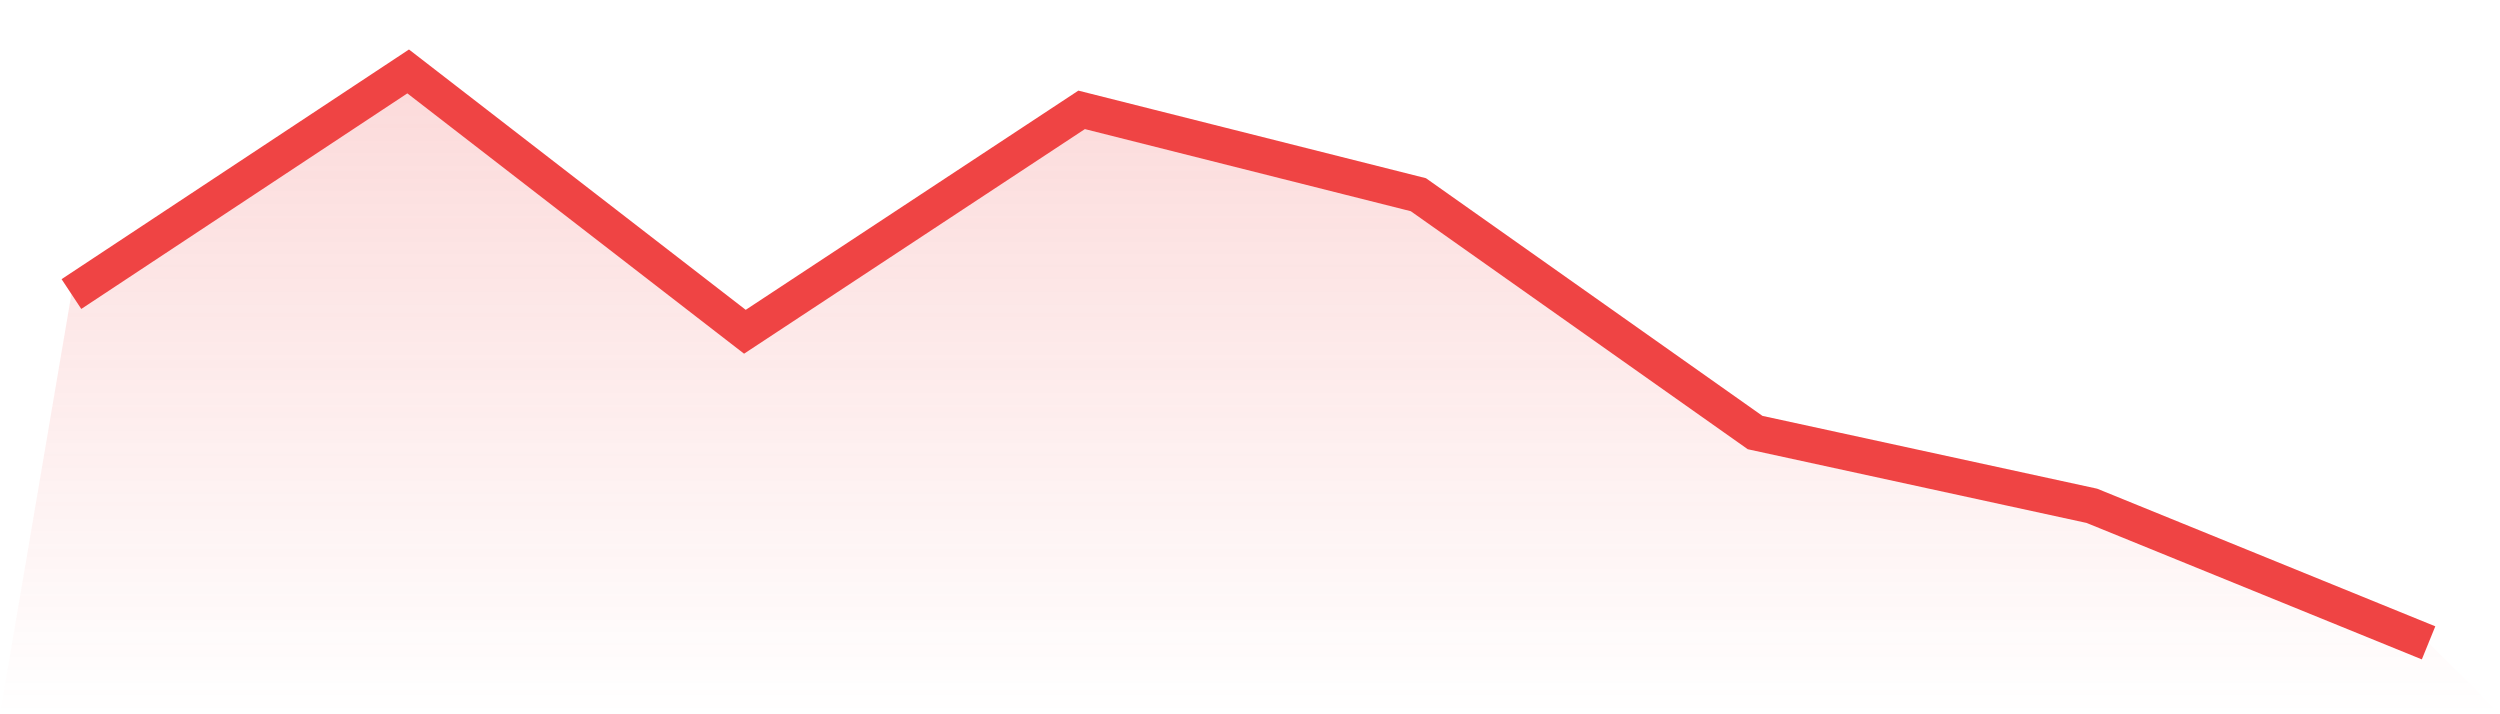 <svg viewBox="0 0 140 40" xmlns="http://www.w3.org/2000/svg">
<defs>
<linearGradient id="gradient" x1="0" x2="0" y1="0" y2="1">
<stop offset="0%" stop-color="#ef4444" stop-opacity="0.2"/>
<stop offset="100%" stop-color="#ef4444" stop-opacity="0"/>
</linearGradient>
</defs>
<path d="M4,16.467 L4,16.467 L22.857,4 L41.714,18.579 L60.571,6.152 L79.429,10.904 L98.286,24.223 L117.143,28.325 L136,36 L140,40 L0,40 z" fill="url(#gradient)"/>
<path d="M4,16.467 L4,16.467 L22.857,4 L41.714,18.579 L60.571,6.152 L79.429,10.904 L98.286,24.223 L117.143,28.325 L136,36" fill="none" stroke="#ef4444" stroke-width="2"/>
</svg>